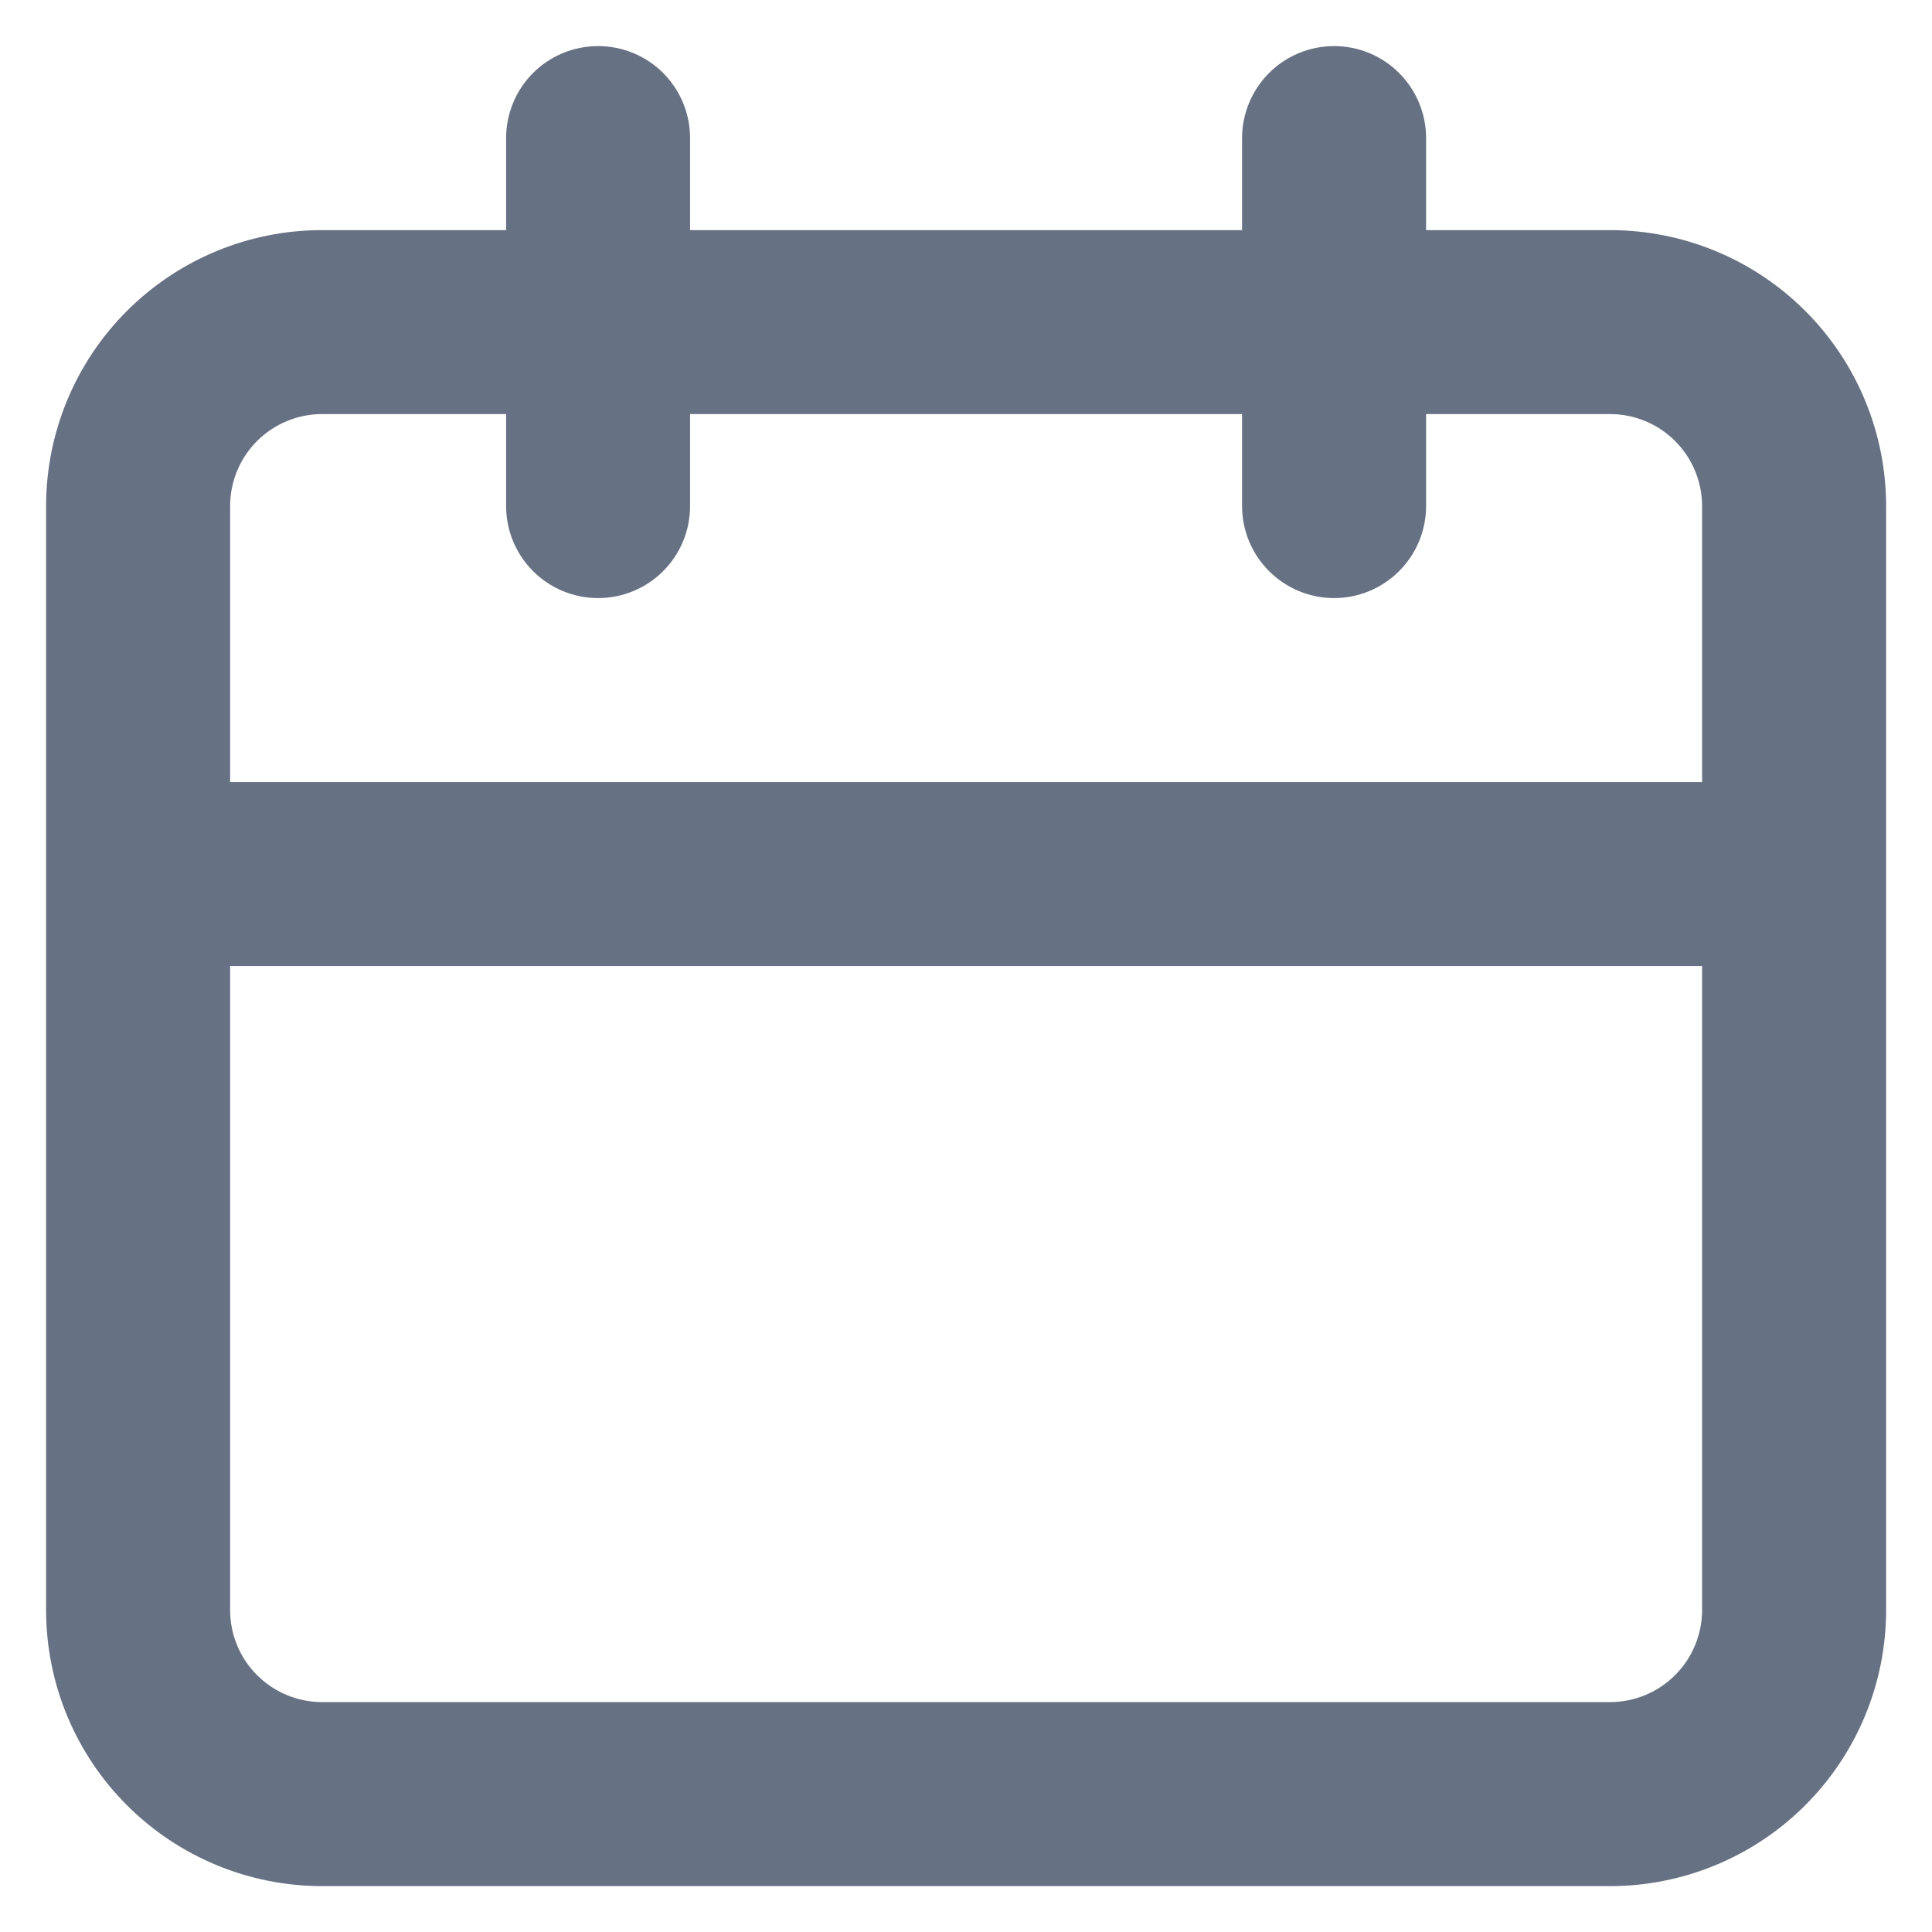 <svg width="28" height="28" viewBox="0 0 28 28" fill="none" xmlns="http://www.w3.org/2000/svg">
<path d="M23.335 3.335H20.668V2.001C20.668 1.648 20.527 1.309 20.277 1.058C20.027 0.808 19.688 0.668 19.335 0.668C18.981 0.668 18.642 0.808 18.392 1.058C18.142 1.309 18.001 1.648 18.001 2.001V3.335H10.001V2.001C10.001 1.648 9.861 1.309 9.611 1.058C9.361 0.808 9.022 0.668 8.668 0.668C8.314 0.668 7.975 0.808 7.725 1.058C7.475 1.309 7.335 1.648 7.335 2.001V3.335H4.668C3.607 3.335 2.59 3.756 1.84 4.506C1.089 5.256 0.668 6.274 0.668 7.335V23.335C0.668 24.395 1.089 25.413 1.84 26.163C2.59 26.913 3.607 27.335 4.668 27.335H23.335C24.395 27.335 25.413 26.913 26.163 26.163C26.913 25.413 27.335 24.395 27.335 23.335V7.335C27.335 6.274 26.913 5.256 26.163 4.506C25.413 3.756 24.395 3.335 23.335 3.335V3.335ZM24.668 23.335C24.668 23.688 24.527 24.027 24.277 24.277C24.027 24.527 23.688 24.668 23.335 24.668H4.668C4.314 24.668 3.975 24.527 3.725 24.277C3.475 24.027 3.335 23.688 3.335 23.335V14.001H24.668V23.335ZM24.668 11.335H3.335V7.335C3.335 6.981 3.475 6.642 3.725 6.392C3.975 6.142 4.314 6.001 4.668 6.001H7.335V7.335C7.335 7.688 7.475 8.027 7.725 8.277C7.975 8.527 8.314 8.668 8.668 8.668C9.022 8.668 9.361 8.527 9.611 8.277C9.861 8.027 10.001 7.688 10.001 7.335V6.001H18.001V7.335C18.001 7.688 18.142 8.027 18.392 8.277C18.642 8.527 18.981 8.668 19.335 8.668C19.688 8.668 20.027 8.527 20.277 8.277C20.527 8.027 20.668 7.688 20.668 7.335V6.001H23.335C23.688 6.001 24.027 6.142 24.277 6.392C24.527 6.642 24.668 6.981 24.668 7.335V11.335Z" fill="#677184"/>
</svg>
